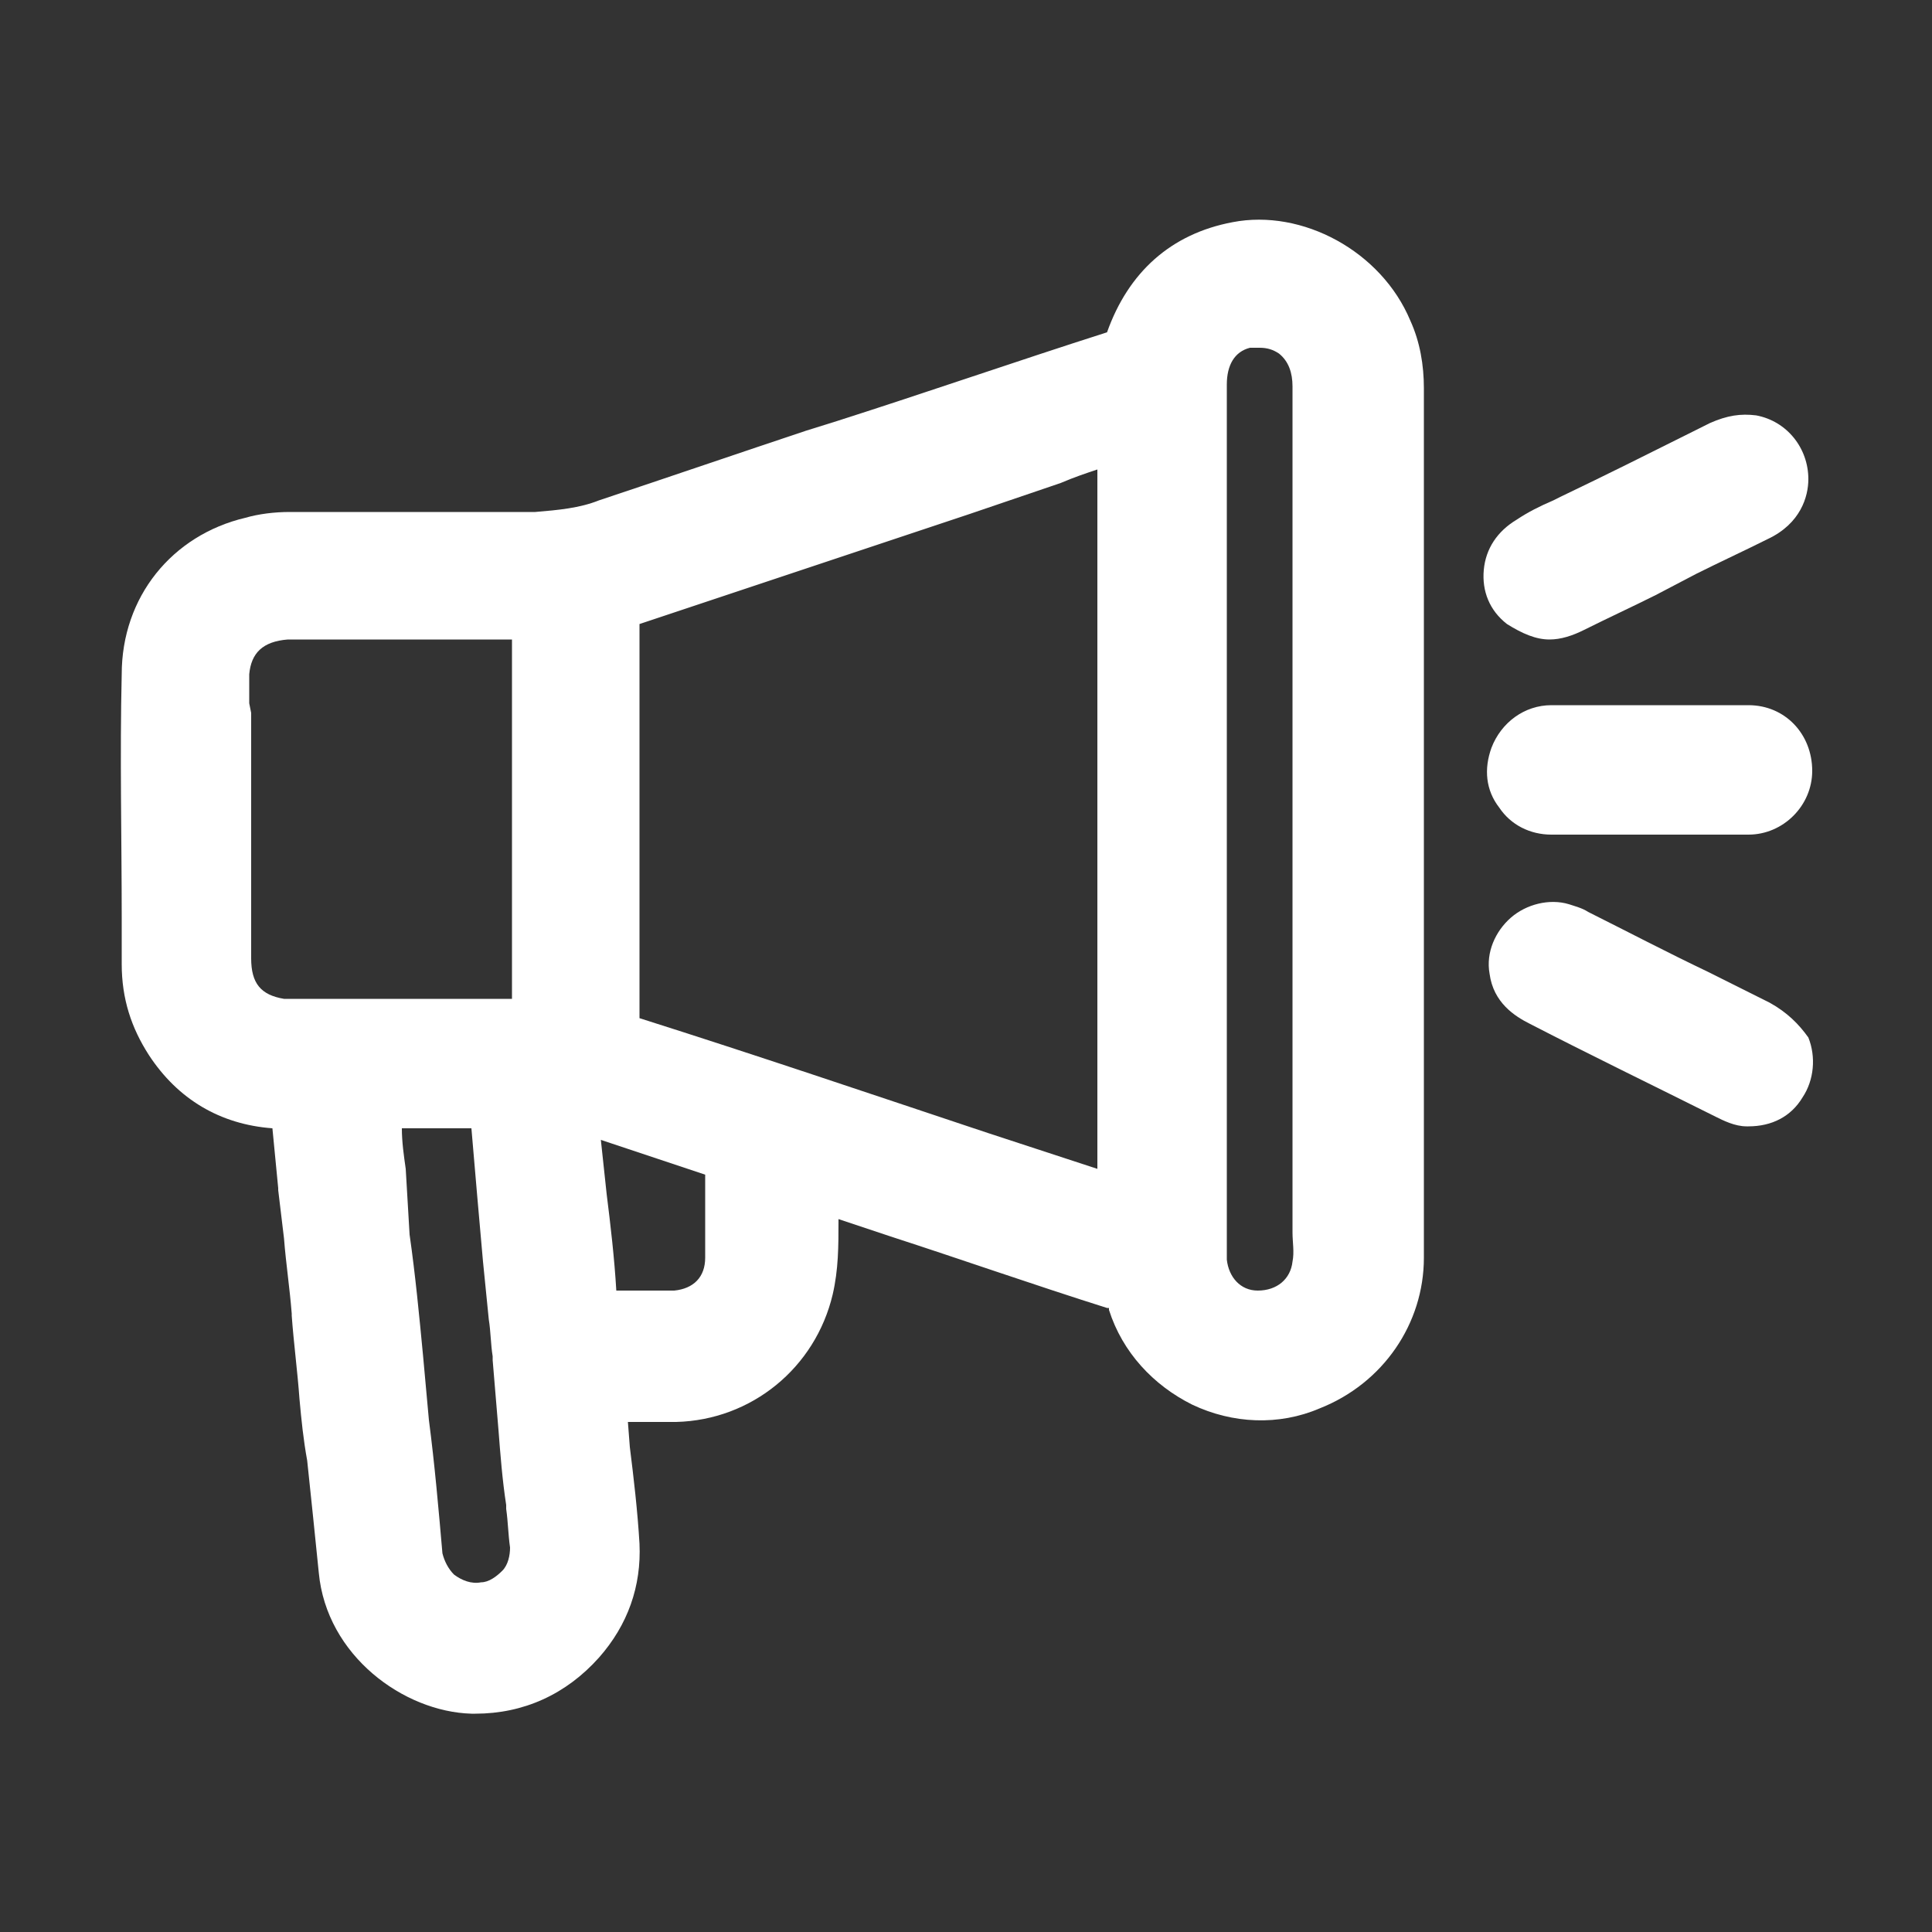 <?xml version="1.0" encoding="utf-8"?>
<!-- Generator: Adobe Illustrator 27.7.0, SVG Export Plug-In . SVG Version: 6.00 Build 0)  -->
<svg version="1.1" id="Layer_1" xmlns="http://www.w3.org/2000/svg" xmlns:xlink="http://www.w3.org/1999/xlink" x="0px" y="0px"
	 viewBox="0 0 100 100" style="enable-background:new 0 0 100 100;" xml:space="preserve">
<rect x="0" y="0" width="100" height="100" fill="#333333" stroke="none"/>
<style type="text/css">
	.st0{fill:#FFFFFF;}
</style>
<g>
	<path class="st0" d="M63.8,11.5c-3.2,0.6-5.4,2.6-6.5,5.7c0,0,0,0,0,0c-4.7,1.5-9.3,3.1-14,4.6l-1.6,0.5c-3.3,1.1-7.1,2.4-10.7,3.6
		c-1,0.4-2.1,0.5-3.3,0.6c-2.8,0-5.5,0-8.3,0l-4.4,0c-0.8,0-1.6,0.1-2.3,0.3c-3.8,0.9-6.4,4.1-6.4,8.1c-0.1,4.2,0,8.5,0,12.6l0,2.4
		c0,1.8,0.5,3.3,1.4,4.7c1.5,2.3,3.7,3.6,6.4,3.8c0.1,1,0.2,2.1,0.3,3.1l0,0.1c0.1,0.8,0.2,1.7,0.3,2.5c0.1,1.3,0.3,2.6,0.4,3.9
		l0,0.1c0.1,1.4,0.3,2.9,0.4,4.3c0.1,1.1,0.2,2.1,0.4,3.2c0.2,1.9,0.4,3.8,0.6,5.8c0.4,4.3,4.4,7.2,7.9,7.3l0.2,0
		c2.5,0,4.7-1,6.4-2.9c1.5-1.7,2.2-3.7,2.1-5.9c-0.1-1.7-0.3-3.4-0.5-5l-0.1-1.3c0.8,0,1.6,0,2.5,0c3.9-0.1,7.2-2.8,8.1-6.6
		c0.3-1.3,0.3-2.5,0.3-3.8l0-0.1l2.7,0.9c3.7,1.2,7.4,2.5,11.2,3.7c0,0,0.1,0,0.1,0c0,0,0,0,0,0.1c0.7,2.2,2.3,3.9,4.3,4.9
		c2.1,1,4.5,1.1,6.6,0.2c3.3-1.3,5.4-4.4,5.4-7.8c0-5.4,0-10.7,0-16.1l0-12.9c0-5.3,0-10.7,0-16c0-1.2-0.2-2.4-0.7-3.5
		C71.5,13,67.4,10.8,63.8,11.5z M63.5,19.9c0-1,0.4-1.7,1.2-1.9C64.8,18,65,18,65.2,18c0.4,0,0.7,0.1,1,0.3c0.5,0.4,0.7,1,0.7,1.7
		c0,0.4,0,0.7,0,1.1c0,0.5,0,1,0,1.5l0,17.4c0,7.7,0,15.3,0,23c0,0.3,0,0.5,0,0.8c0,0.5,0.1,1,0,1.5c-0.1,0.9-0.8,1.5-1.8,1.5
		c-0.9,0-1.5-0.7-1.6-1.6c0-0.2,0-0.3,0-0.5l0-0.1L63.5,19.9z M56.8,24.3l0,36.2L51,58.6c-6-2-11.9-4-17.9-5.9c0,0,0,0,0,0
		c0,0,0,0,0,0c0-6.8,0-13.6,0-20.4c0,0,0,0,0,0c0,0,0,0,0,0c5.7-1.9,11.4-3.8,17.1-5.7l4.7-1.6C55.6,24.7,56.2,24.5,56.8,24.3z
		 M36.5,62.7L36.5,62.7l0,0.9c0,0.5,0,1,0,1.5c0,1-0.6,1.6-1.6,1.7c-0.4,0-0.9,0-1.3,0c-0.5,0-1.1,0-1.7,0c-0.1-1.7-0.3-3.4-0.5-5
		c-0.1-0.9-0.2-1.9-0.3-2.8c1.8,0.6,3.6,1.2,5.4,1.8c0,0.5,0,1,0,1.5L36.5,62.7z M23.1,58.4c0.4,0,0.8,0,1.3,0
		c0.1,1.2,0.2,2.3,0.3,3.5l0.3,3.4c0.1,1,0.2,2,0.3,3c0.1,0.6,0.1,1.3,0.2,1.9l0,0.2c0.1,1.2,0.2,2.4,0.3,3.6
		c0.1,1.3,0.2,2.6,0.4,3.9l0,0.2c0.1,0.7,0.1,1.3,0.2,2c0,0.4-0.1,0.9-0.4,1.2c-0.3,0.3-0.7,0.6-1.1,0.6c-0.5,0.1-1-0.1-1.4-0.4
		c-0.3-0.3-0.5-0.7-0.6-1.1c-0.2-2.3-0.4-4.6-0.7-6.9c-0.1-1.1-0.2-2.2-0.3-3.3c-0.2-2.1-0.4-4.2-0.7-6.3L21,60.5
		c-0.1-0.7-0.2-1.4-0.2-2.1L23.1,58.4z M12.9,36.4c0-0.5,0-1,0-1.5c0.1-1.1,0.7-1.7,2-1.8c0.8,0,1.5,0,2.2,0l9.4,0l0,18.6l-11.2,0
		c-0.3,0-0.4,0-0.6,0c-1.2-0.2-1.7-0.8-1.7-2.1c0-4.2,0-8.5,0-12.7L12.9,36.4l-0.2,0L12.9,36.4z"/>
	<path class="st0" d="M80.2,33.1c0.6,0,1.2-0.2,1.8-0.5c1.2-0.6,2.5-1.2,3.7-1.8l2.1-1.1c1.2-0.6,2.5-1.2,3.7-1.8
		c1.7-0.8,2.1-2.2,2.1-3.1c0-1.6-1.1-3-2.7-3.3c-0.8-0.1-1.5,0-2.4,0.4l-1,0.5c-2.2,1.1-4.4,2.2-6.7,3.3l-0.4,0.2
		c-0.7,0.3-1.3,0.6-1.9,1c-1,0.6-1.6,1.5-1.7,2.6c-0.1,1.1,0.3,2.1,1.2,2.8C78.8,32.8,79.5,33.1,80.2,33.1z"/>
	<path class="st0" d="M91.6,51.9l-3.2-1.6c-2.1-1-4.2-2.1-6.2-3.1c-0.3-0.2-0.7-0.3-1-0.4c-1-0.3-2.2,0-3,0.7
		c-0.8,0.7-1.3,1.8-1.1,2.9c0.2,1.5,1.3,2.2,2.1,2.6c3.1,1.6,6.4,3.2,9.6,4.8c0.4,0.2,1,0.5,1.6,0.5c0.1,0,0.1,0,0.1,0
		c1.2,0,2.2-0.5,2.8-1.5c0.6-0.9,0.7-2.1,0.3-3.1C93.1,53,92.5,52.4,91.6,51.9z"/>
	<path class="st0" d="M80.3,43.2L80.3,43.2c1,0,2,0,3,0l2.1,0l3.1,0c0.7,0,1.3,0,2,0c1.8,0,3.3-1.5,3.3-3.3c0-1.9-1.4-3.4-3.3-3.4
		c-3.5,0-7,0-10.2,0c-1.4,0-2.6,0.9-3.1,2.2c-0.4,1.1-0.3,2.2,0.4,3.1C78.2,42.7,79.2,43.2,80.3,43.2z"/>
</g>
</svg>
